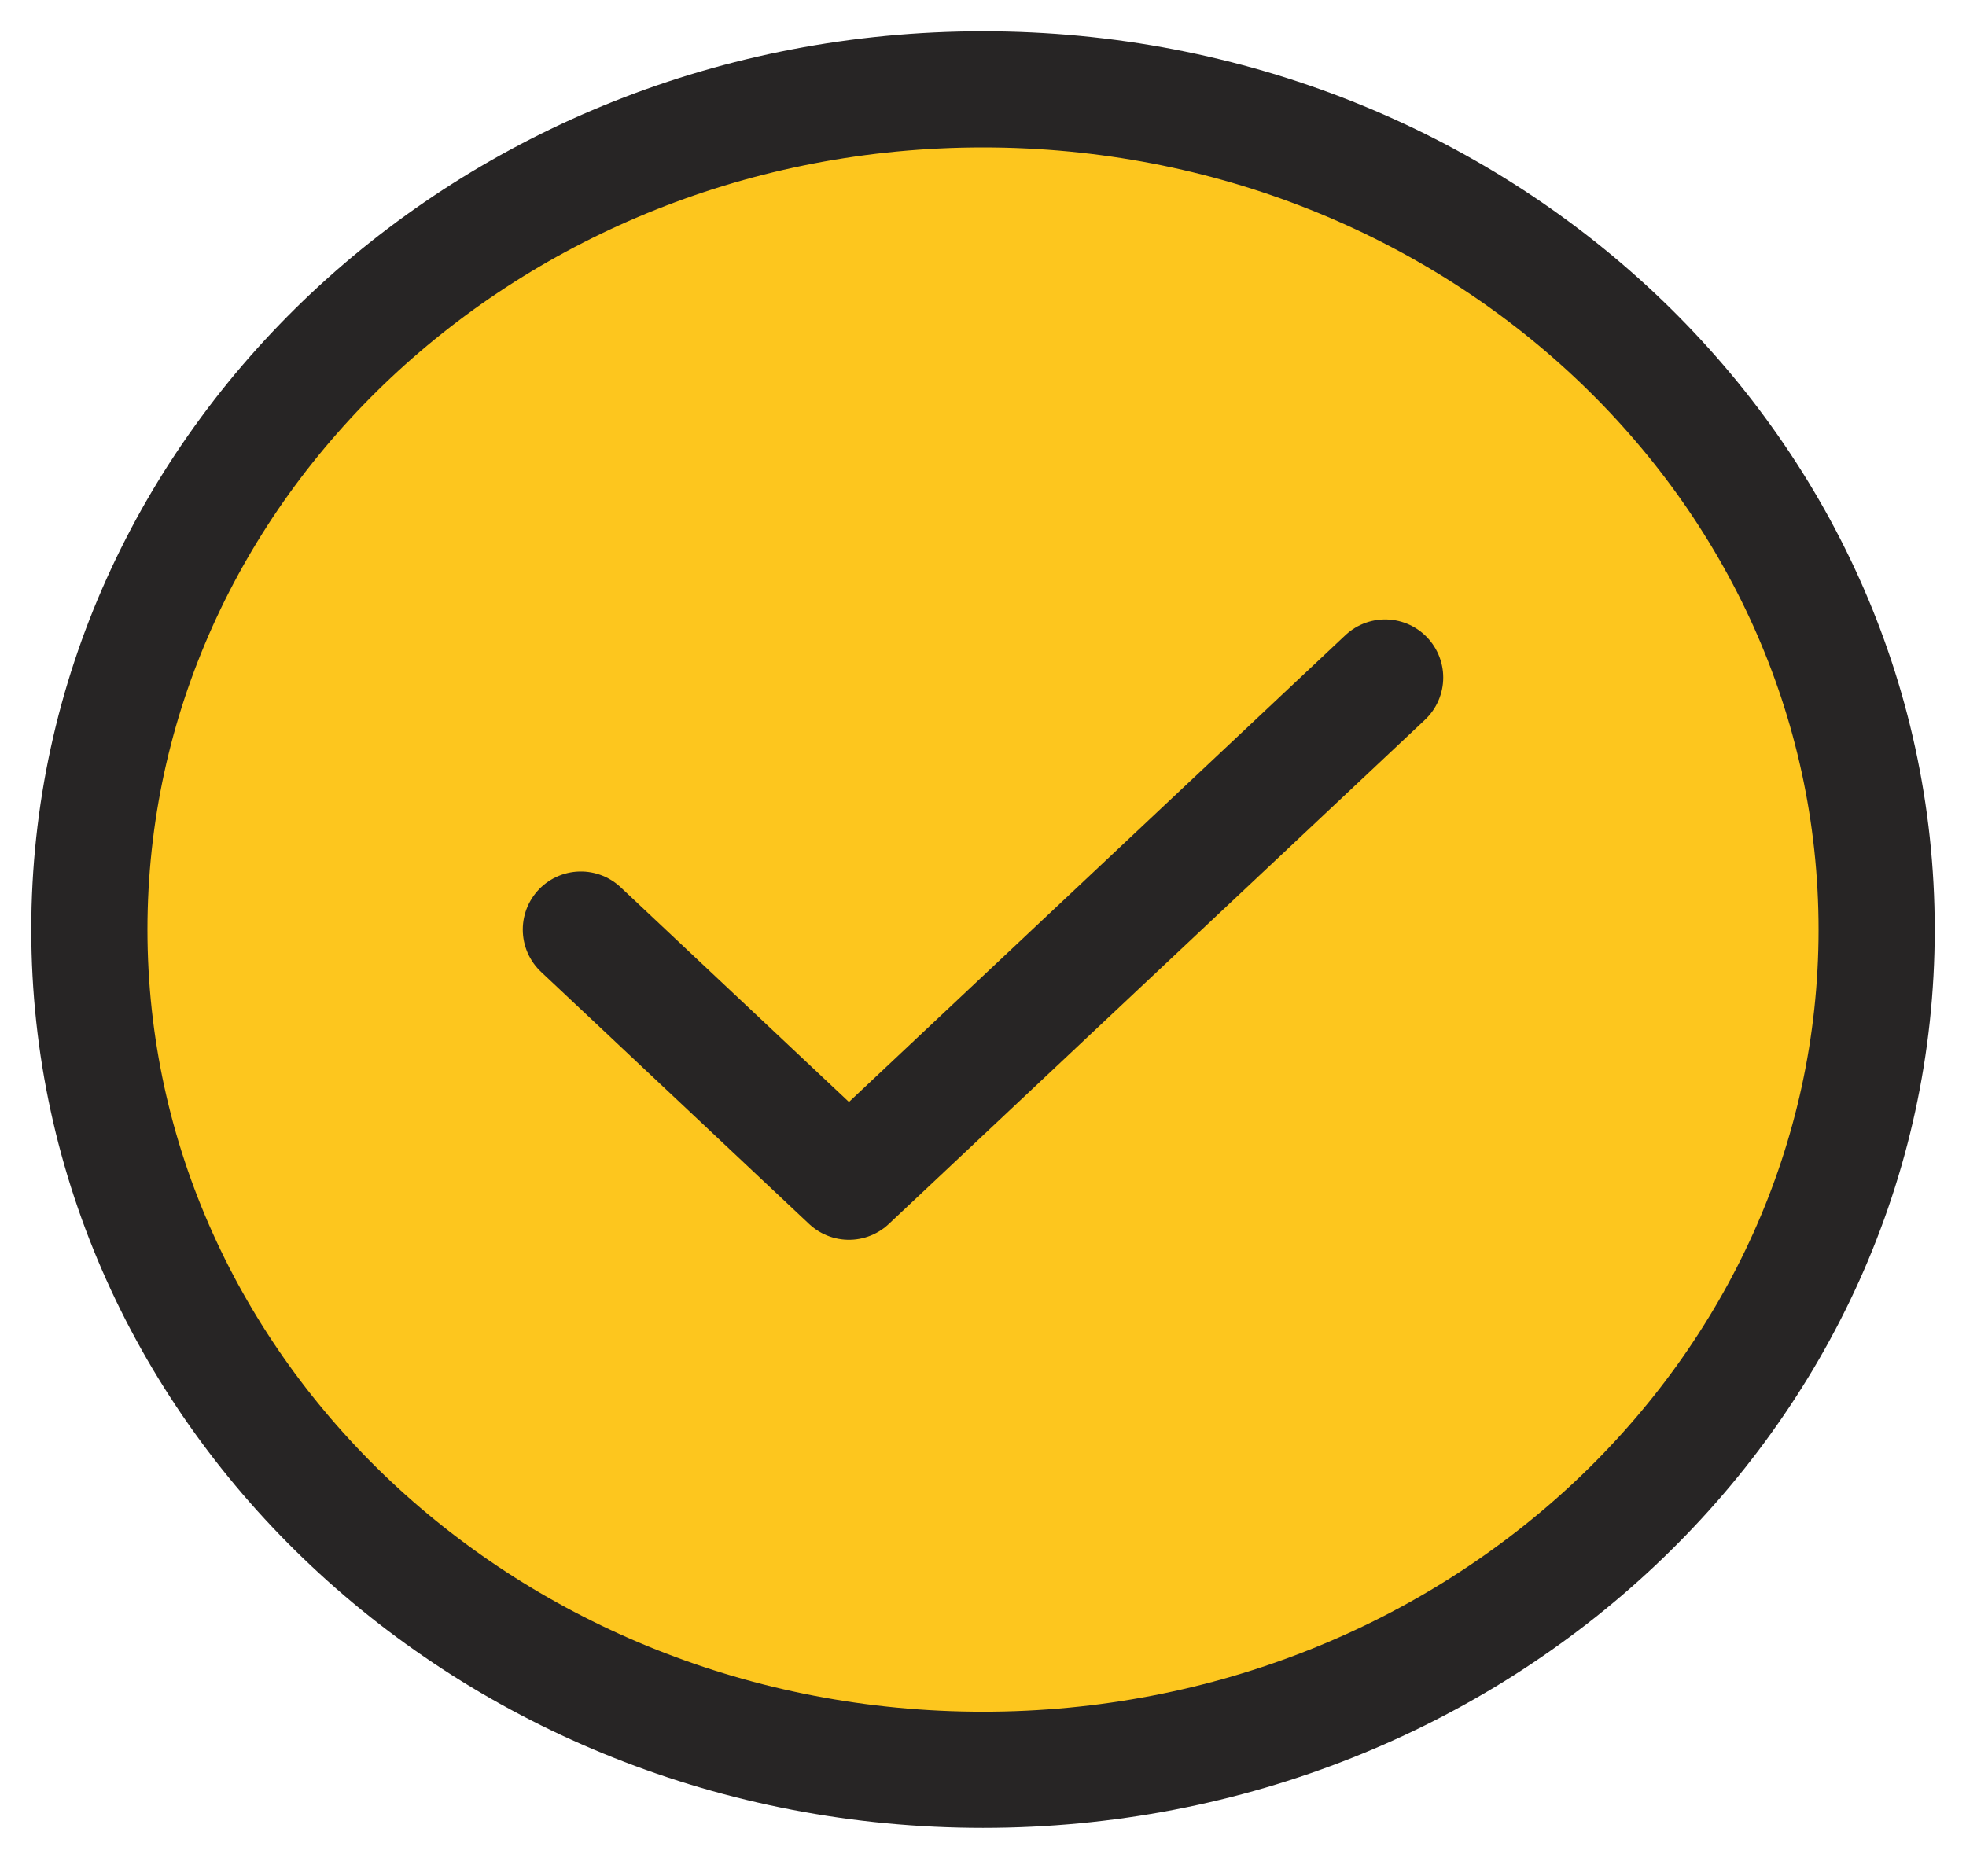 <svg xmlns="http://www.w3.org/2000/svg" width="22" height="21" viewBox="0 0 22 21" fill="none"><path d="M11 19.808C16.523 19.808 21 15.598 21 10.404C21 5.21 16.523 1 11 1C5.477 1 1 5.21 1 10.404C1 15.598 5.477 19.808 11 19.808Z" fill="#FDC61E"></path><path d="M6.5 10.404L9.5 13.226L15.5 7.583M21 10.404C21 15.598 16.523 19.808 11 19.808C5.477 19.808 1 15.598 1 10.404C1 5.21 5.477 1 11 1C16.523 1 21 5.21 21 10.404Z" stroke="#272525" stroke-width="1.3" stroke-linecap="round" stroke-linejoin="round"></path></svg>